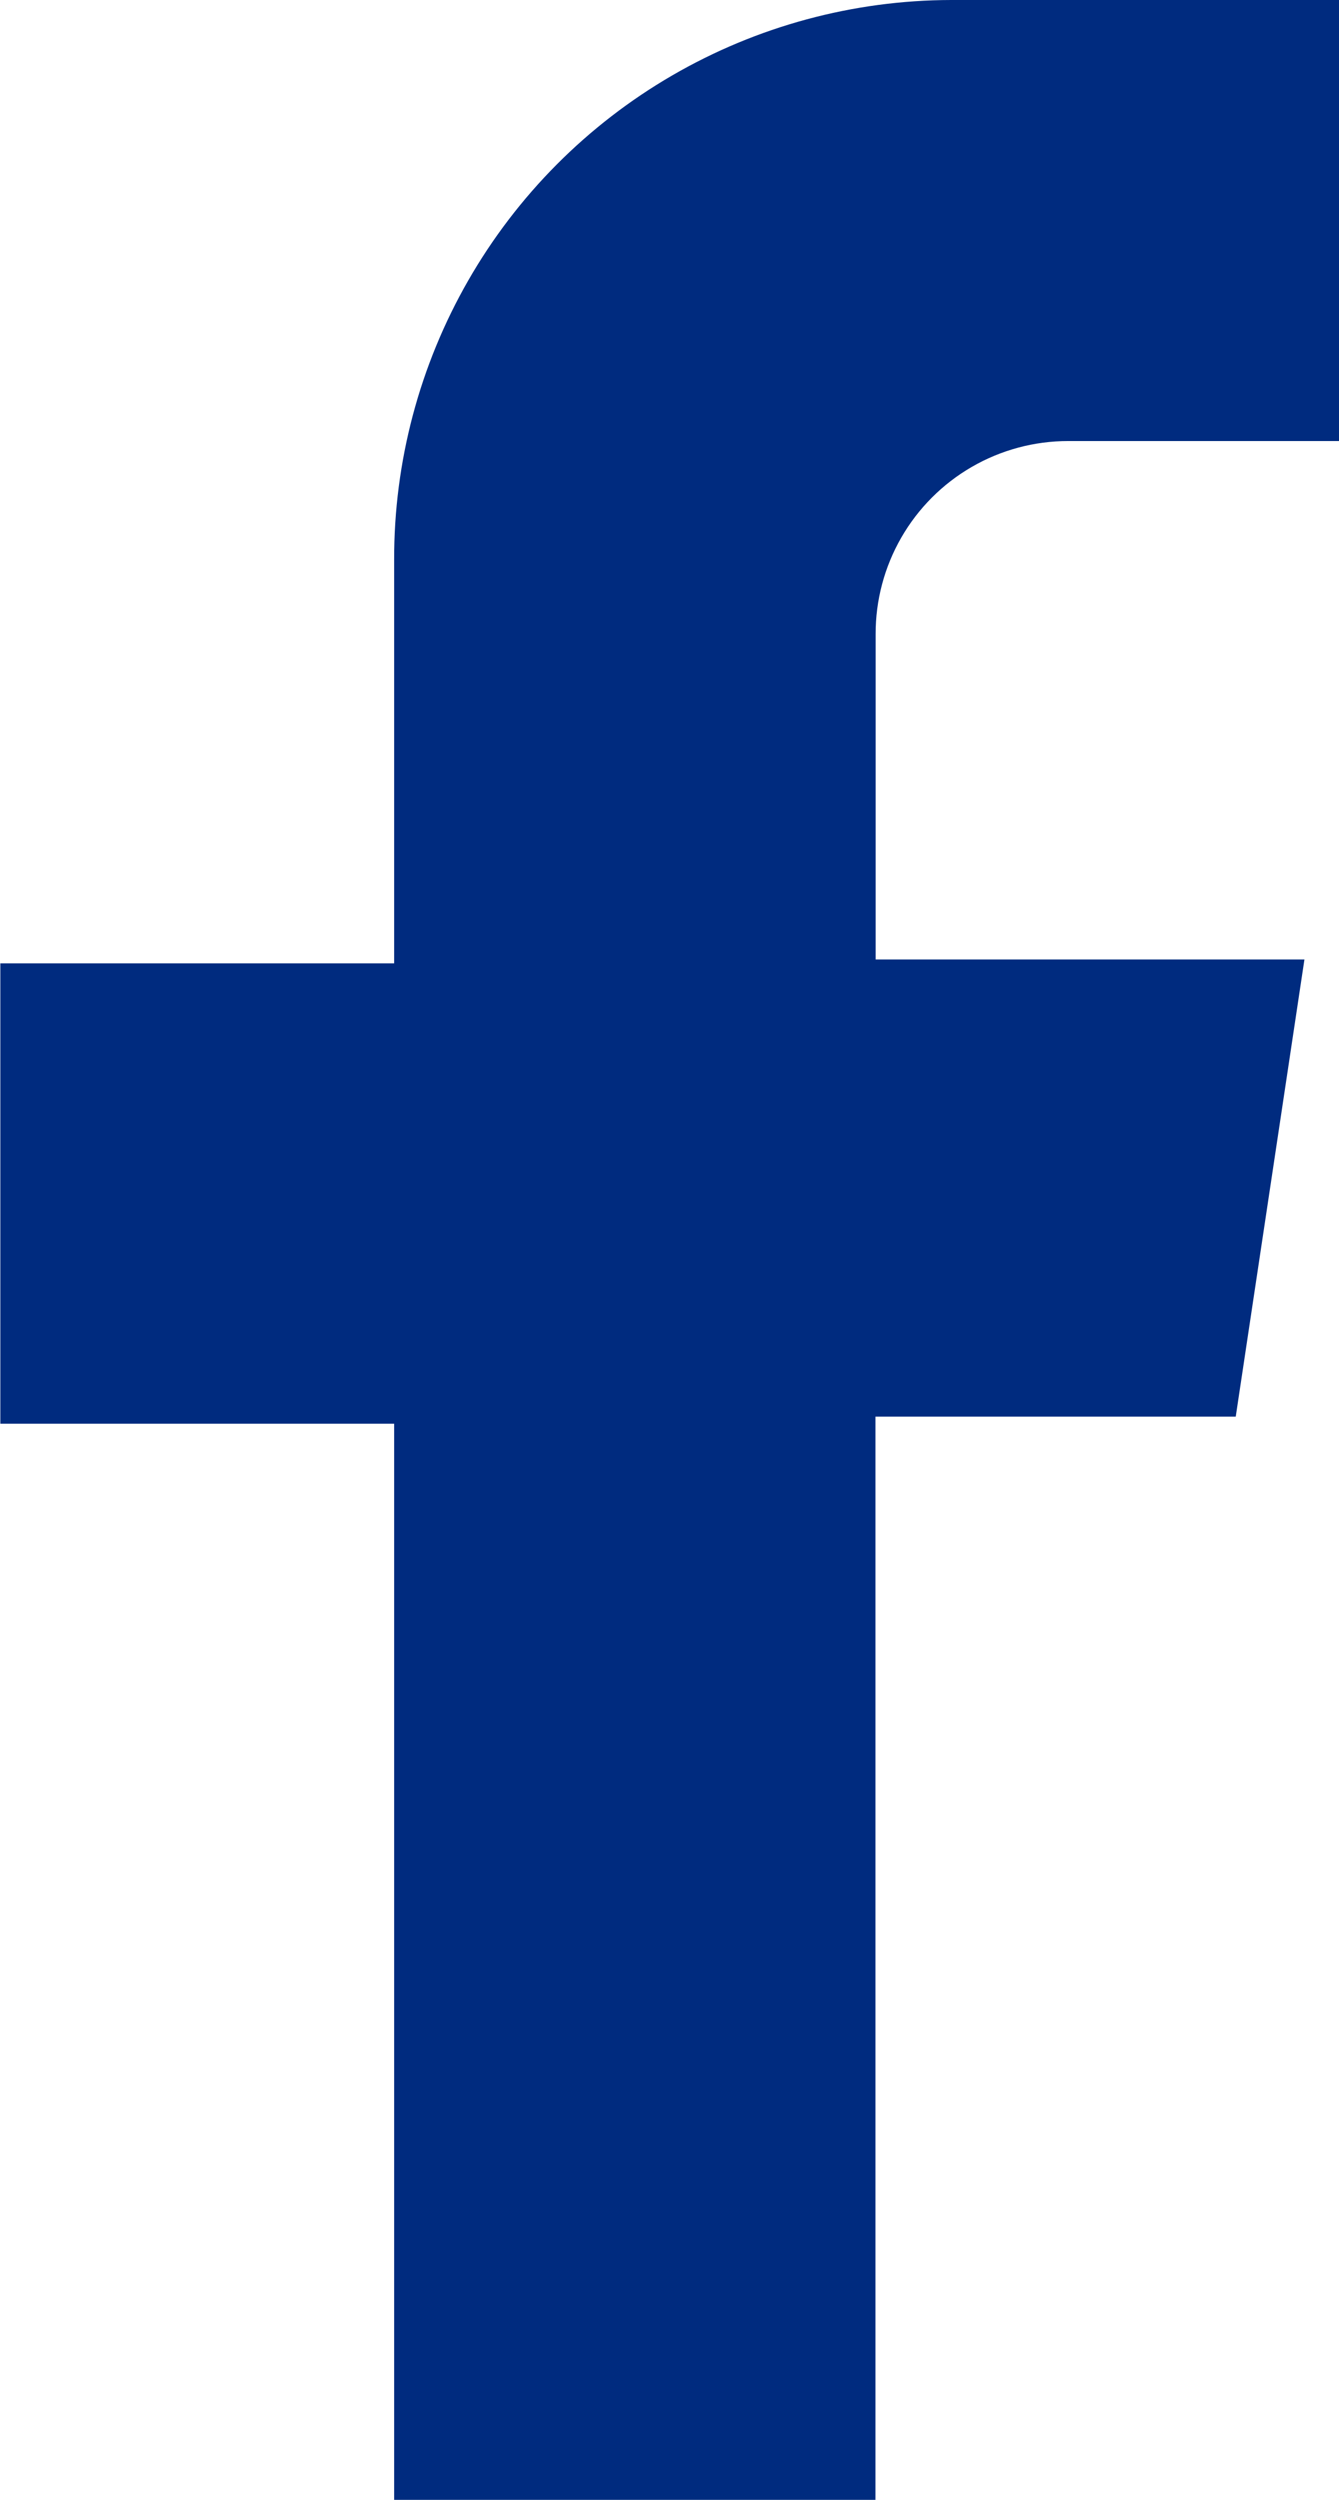 <svg id="그룹_32" data-name="그룹 32" xmlns="http://www.w3.org/2000/svg" xmlns:xlink="http://www.w3.org/1999/xlink" width="15.301" height="28.55" viewBox="0 0 15.301 28.55">
  <defs>
    <clipPath id="clip-path">
      <path id="패스_16" data-name="패스 16" d="M467.646,736.25v-5.037h-4.432a6.379,6.379,0,0,0-6.365,6.394v4.608h-4.5v5.258h4.5v12.29h5.5V747.392h4.117l.785-5.221h-4.9v-3.715a2.2,2.2,0,0,1,2.2-2.206Z" transform="translate(-452.345 -731.213)" fill="#002b7f"/>
    </clipPath>
  </defs>
  <g id="그룹_24" data-name="그룹 24" transform="translate(0)">
    <g id="그룹_23" data-name="그룹 23" clip-path="url(#clip-path)">
      <g id="그룹_22" data-name="그룹 22" transform="translate(-9.697 -6.307)">
        <path id="패스_15" data-name="패스 15" d="M441.224,710.652v16.657a9.089,9.089,0,0,1-9.057,9.1H415.587a9.089,9.089,0,0,1-9.057-9.1V710.652a9.089,9.089,0,0,1,9.057-9.1h16.581A9.089,9.089,0,0,1,441.224,710.652Z" transform="translate(-406.53 -701.552)" fill="#002b7f"/>
      </g>
    </g>
  </g>
</svg>
